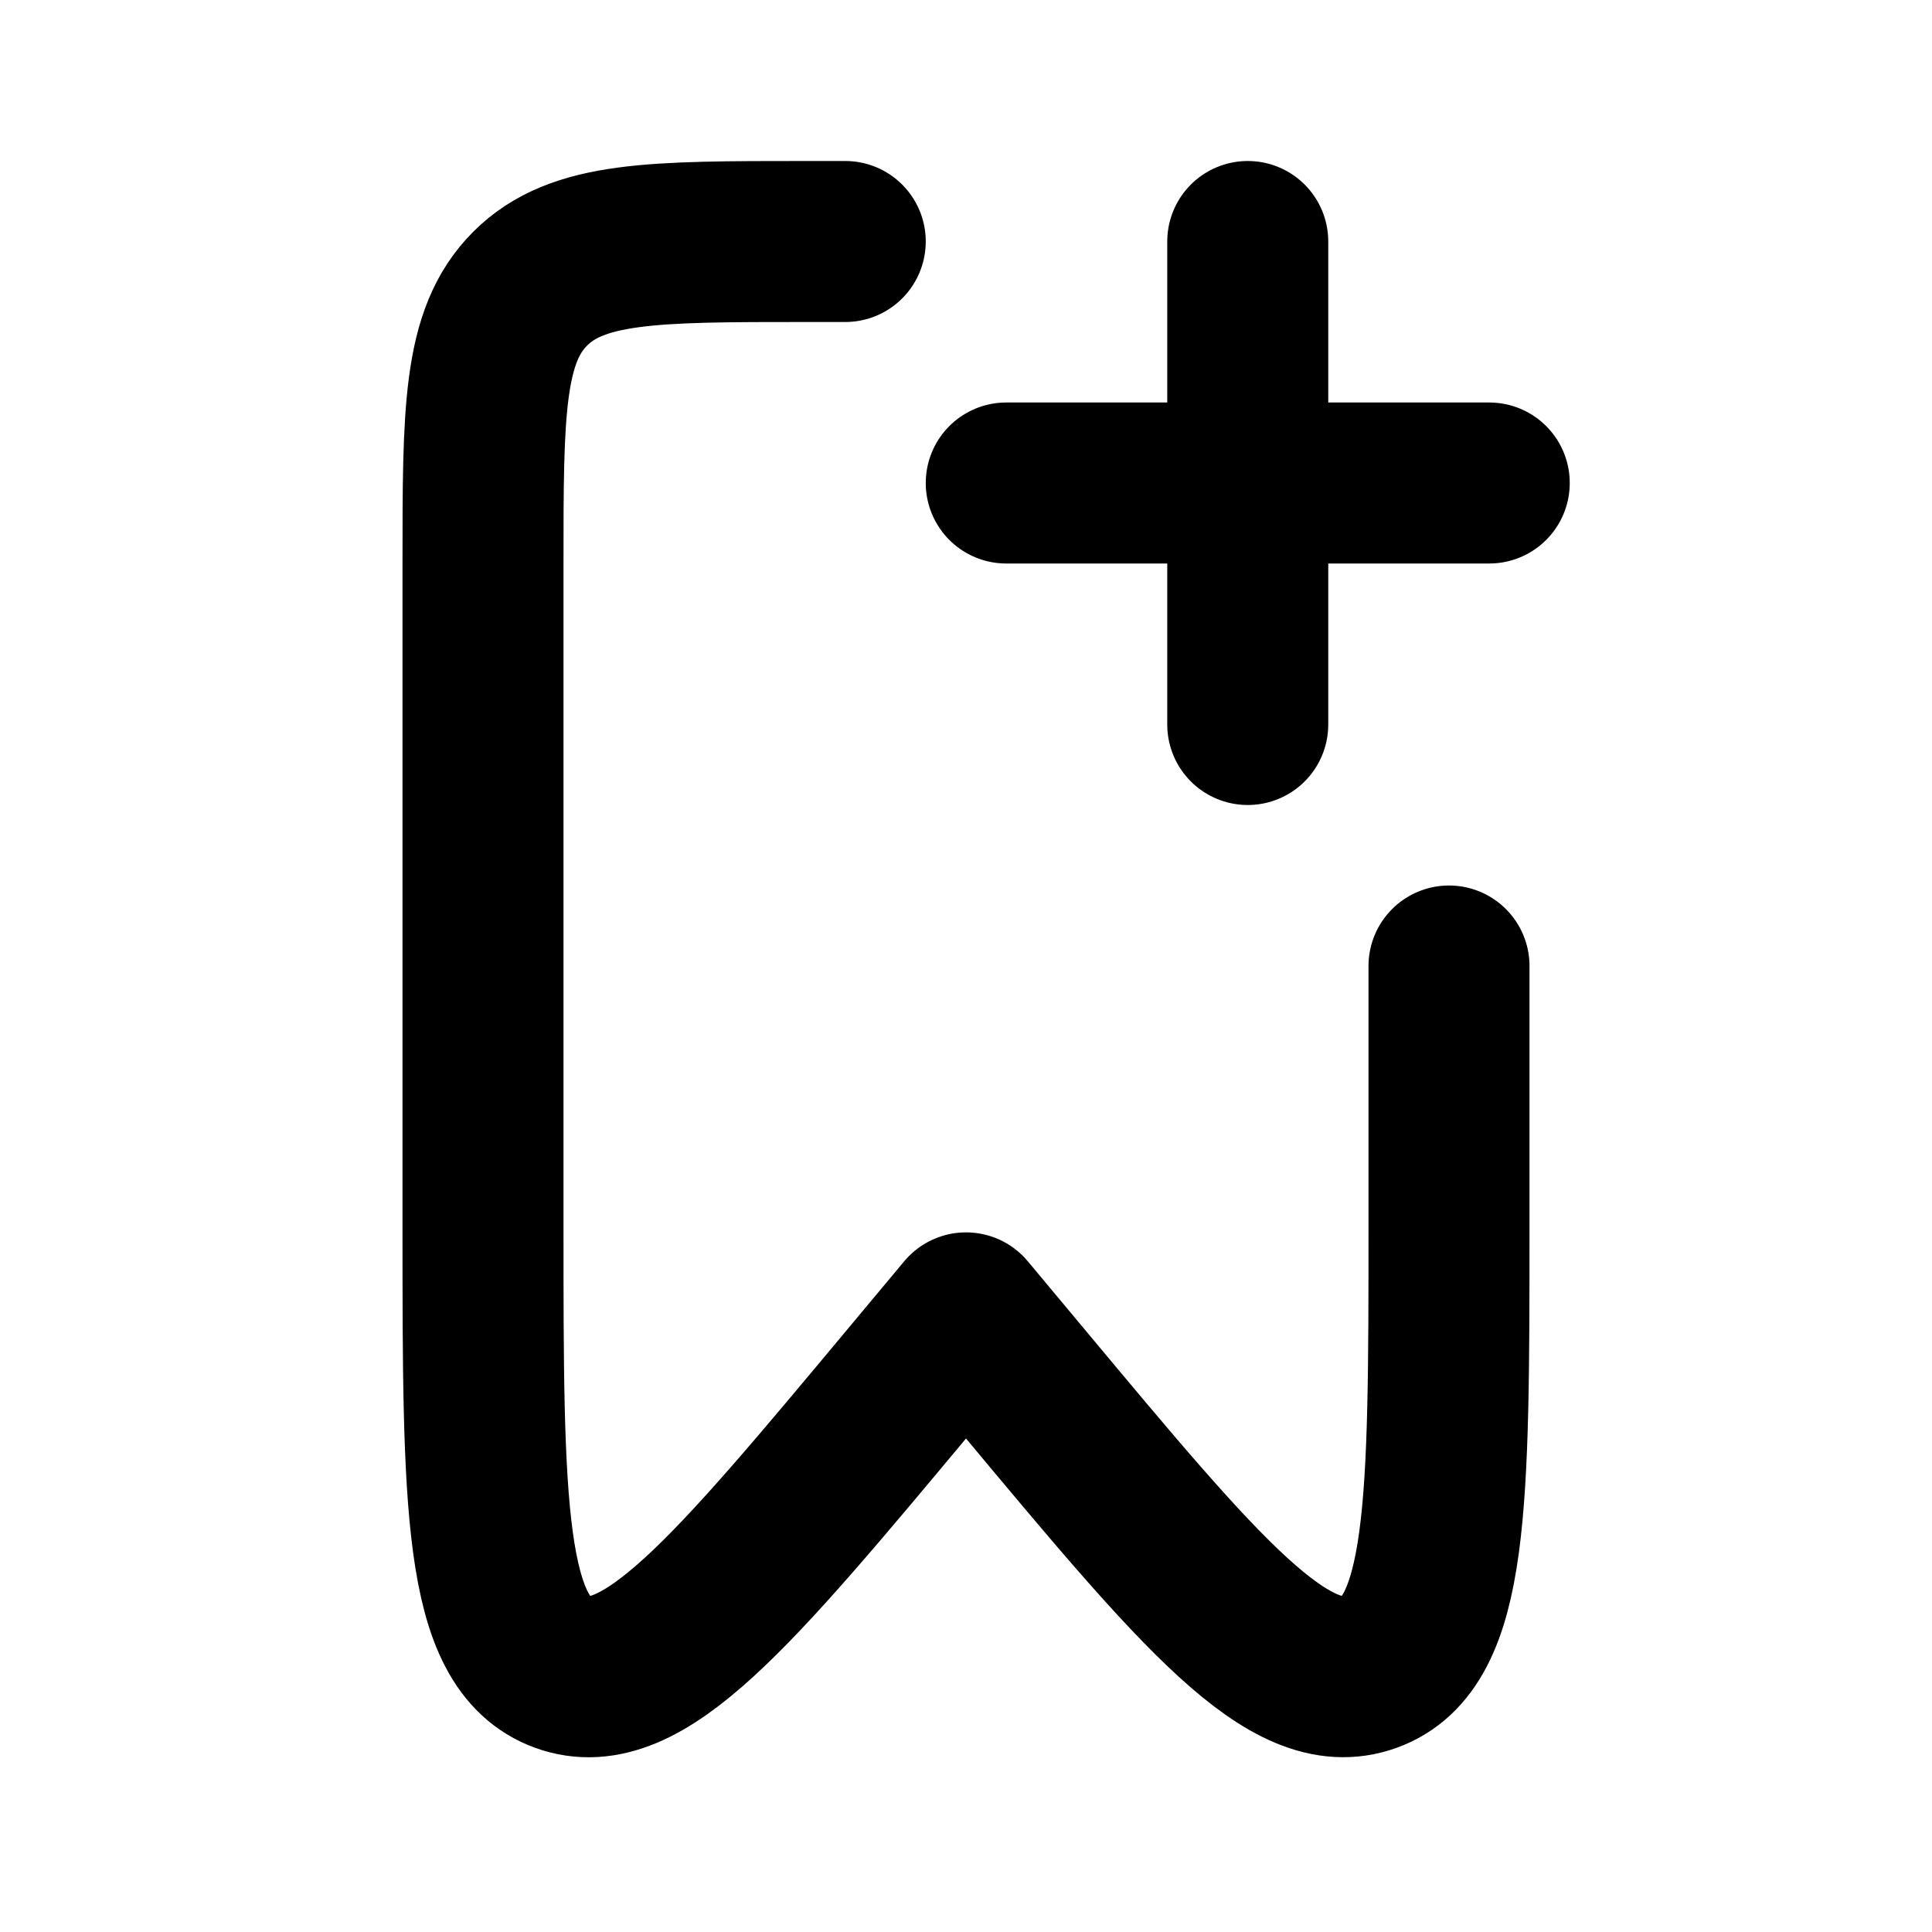 <svg width="24" height="24" fill="none" xmlns="http://www.w3.org/2000/svg"><path d="M10.5 3H10c-1.886 0-2.828 0-3.414.586C6 4.172 6 5.114 6 7v8.222c0 3.46 0 5.19.989 5.55.989.358 2.097-.971 4.314-3.628l.697-.835.697.835c2.217 2.657 3.325 3.986 4.314 3.627.989-.358.989-2.089.989-5.55V12" stroke="currentColor" stroke-width="2" stroke-linecap="round" stroke-linejoin="round"/><path d="M15.5 3v6m3-3h-6" stroke="currentColor" stroke-width="2" stroke-linecap="round"/></svg>